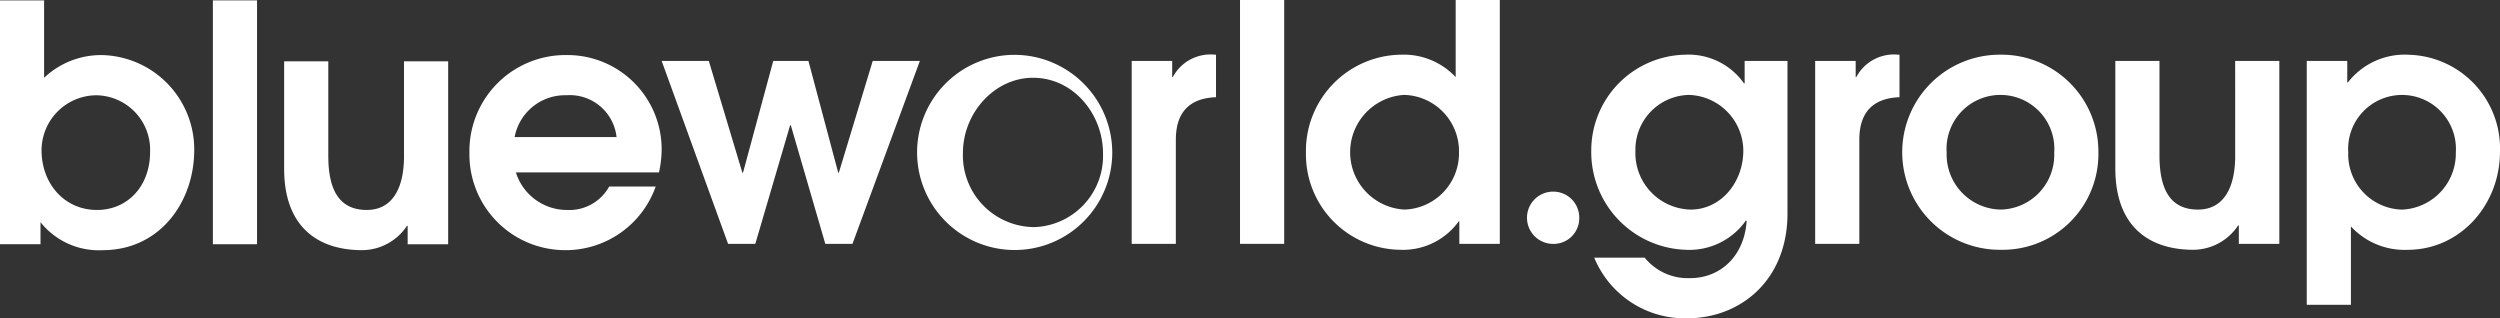 <svg id="Wort-Bild-Marke_einzeilig_schwarz_blau" data-name="Wort-Bild-Marke einzeilig schwarz blau" xmlns="http://www.w3.org/2000/svg" xmlns:xlink="http://www.w3.org/1999/xlink" width="239.172" height="30.453" viewBox="0 0 239.172 30.453">
  <rect x="0" y="0" width="239.172" height="30.453" fill="#333333" stroke="none"/>
  <defs>
    <clipPath id="clip-path">
      <rect id="Rechteck_200" data-name="Rechteck 200" width="239.172" height="30.453" fill="#fff"/>
    </clipPath>
  </defs>
  <g id="Gruppe_1231" data-name="Gruppe 1231" clip-path="url(#clip-path)">
    <path id="Pfad_575" data-name="Pfad 575" d="M358.838,14.663h-.064a6.481,6.481,0,0,0-5.622-2.743,9.165,9.165,0,0,0-8.989,9.174,9.35,9.35,0,0,0,9.021,9.489,6.624,6.624,0,0,0,5.781-2.806l.064.063c-.223,3.31-2.477,5.454-5.4,5.454a5.3,5.3,0,0,1-4.352-1.954h-4.828a9.371,9.371,0,0,0,8.862,5.8c5.177,0,9.624-3.689,9.624-10.025v-14.6h-4.1ZM353.66,26.737a5.406,5.406,0,0,1-5.273-5.611,5.238,5.238,0,0,1,5.114-5.359,5.37,5.37,0,0,1,5.209,5.328c0,2.995-2.1,5.643-5.051,5.643" transform="translate(-191.929 -6.687)" fill="#fff"/>
    <path id="Pfad_576" data-name="Pfad 576" d="M332.741,41.757a2.5,2.5,0,1,0,0,5,2.454,2.454,0,0,0,2.5-2.507,2.481,2.481,0,0,0-2.5-2.491" transform="translate(-184.155 -23.425)" fill="#fff"/>
    <path id="Pfad_577" data-name="Pfad 577" d="M207.44,11.949a9.336,9.336,0,1,0,9.406,9.336,9.371,9.371,0,0,0-9.406-9.336m1.864,16.48a6.863,6.863,0,0,1-6.744-7.1c0-3.819,3.02-7.186,6.7-7.186,3.889,0,6.7,3.49,6.7,7.227a6.811,6.811,0,0,1-6.661,7.063" transform="translate(-110.437 -6.703)" fill="#fff"/>
    <path id="Pfad_578" data-name="Pfad 578" d="M468.978,22.364c0,3.058-1.112,5.139-3.558,5.139-2.541,0-3.685-1.765-3.685-5.17V13.285h-4.224V23.562c0,5.58,3.24,7.787,7.464,7.787a5.179,5.179,0,0,0,4.288-2.333h.064v1.765H473.2v-17.5h-4.224Z" transform="translate(-255.14 -7.453)" fill="#fff"/>
    <rect id="Rechteck_198" data-name="Rechteck 198" width="4.225" height="23.329" transform="translate(20.365 0.036)" fill="#fff"/>
    <path id="Pfad_579" data-name="Pfad 579" d="M9.719,5.315a7.927,7.927,0,0,0-5.5,2.175V.082H0V23.411H3.875V21.3a7.118,7.118,0,0,0,5.94,2.68c5.527,0,8.767-4.666,8.767-9.584A9.03,9.03,0,0,0,9.719,5.315M9.275,20.132c-3.145,0-5.3-2.554-5.3-5.706A5.274,5.274,0,0,1,9.18,9.161a5.214,5.214,0,0,1,5.177,5.454c0,3.184-2.1,5.517-5.082,5.517" transform="translate(0 -0.046)" fill="#fff"/>
    <path id="Pfad_580" data-name="Pfad 580" d="M68.92,31.43A5.178,5.178,0,0,0,73.208,29.1h.064v1.766h3.875v-17.5H72.923v9.079c0,3.058-1.112,5.139-3.558,5.139-2.541,0-3.685-1.765-3.685-5.17V13.366H61.456V23.643c0,5.58,3.24,7.787,7.464,7.787" transform="translate(-34.272 -7.498)" fill="#fff"/>
    <path id="Pfad_581" data-name="Pfad 581" d="M110.838,30.665a9.14,9.14,0,0,0,8.512-6.084H114.9a4.362,4.362,0,0,1-4.065,2.239,5.119,5.119,0,0,1-4.86-3.594h13.69a10.286,10.286,0,0,0,.254-2.112A9.016,9.016,0,0,0,110.806,12a9.192,9.192,0,0,0-9.275,9.394,9.153,9.153,0,0,0,9.307,9.268m-.032-14.817a4.5,4.5,0,0,1,4.8,4h-9.751a4.909,4.909,0,0,1,4.955-4" transform="translate(-56.621 -6.733)" fill="#fff"/>
    <rect id="Rechteck_199" data-name="Rechteck 199" width="4.225" height="23.329" transform="translate(118.631 0)" fill="#fff"/>
    <path id="Pfad_582" data-name="Pfad 582" d="M508.572,11.92a6.885,6.885,0,0,0-5.718,2.648h-.064V12.519h-3.875V35.847h4.224v-7.5a6.961,6.961,0,0,0,5.432,2.239c4.987,0,8.83-4.256,8.83-9.394a8.969,8.969,0,0,0-8.83-9.268m-.54,14.817a5.282,5.282,0,0,1-5.146-5.485,5.156,5.156,0,1,1,10.291,0,5.374,5.374,0,0,1-5.146,5.485" transform="translate(-278.23 -6.687)" fill="#fff"/>
    <path id="Pfad_583" data-name="Pfad 583" d="M296.778,0V7.377a6.8,6.8,0,0,0-5.241-2.144,9.206,9.206,0,0,0-9.084,9.363,9.133,9.133,0,0,0,8.989,9.3,6.569,6.569,0,0,0,5.622-2.711h.064v2.144H301V0Zm-4.892,20.05a5.494,5.494,0,0,1-.032-10.971,5.39,5.39,0,0,1,5.241,5.485,5.387,5.387,0,0,1-5.209,5.485" transform="translate(-157.515 0)" fill="#fff"/>
    <path id="Pfad_584" data-name="Pfad 584" d="M152.068,30.781,155.4,19.432h.063l3.3,11.349h2.6l6.448-17.5h-4.51l-3.24,10.687h-.064L157.15,13.285h-3.367l-2.891,10.687h-.064l-3.208-10.687h-4.51l6.353,17.5Z" transform="translate(-79.808 -7.453)" fill="#fff"/>
    <path id="Pfad_585" data-name="Pfad 585" d="M396.529,14.064h-.064V12.519H392.59v17.5h4.224V20.054c0-2.617,1.3-3.972,3.843-4.067V11.92h-.1a4.08,4.08,0,0,0-4.034,2.144" transform="translate(-218.935 -6.687)" fill="#fff"/>
    <path id="Pfad_586" data-name="Pfad 586" d="M248.7,14.064h-.064V12.519h-3.875v17.5h4.224V20.054c0-2.617,1.3-3.972,3.843-4.067V11.92h-.1a4.08,4.08,0,0,0-4.034,2.144" transform="translate(-136.494 -6.687)" fill="#fff"/>
    <path id="Pfad_587" data-name="Pfad 587" d="M420.881,11.92a9.332,9.332,0,1,0,0,18.663,9.162,9.162,0,0,0,9.338-9.363,9.264,9.264,0,0,0-9.338-9.3m0,14.817a5.269,5.269,0,0,1-5.178-5.454,5.159,5.159,0,1,1,10.291.032,5.229,5.229,0,0,1-5.114,5.422" transform="translate(-229.469 -6.687)" fill="#fff"/>
  </g>
</svg>

